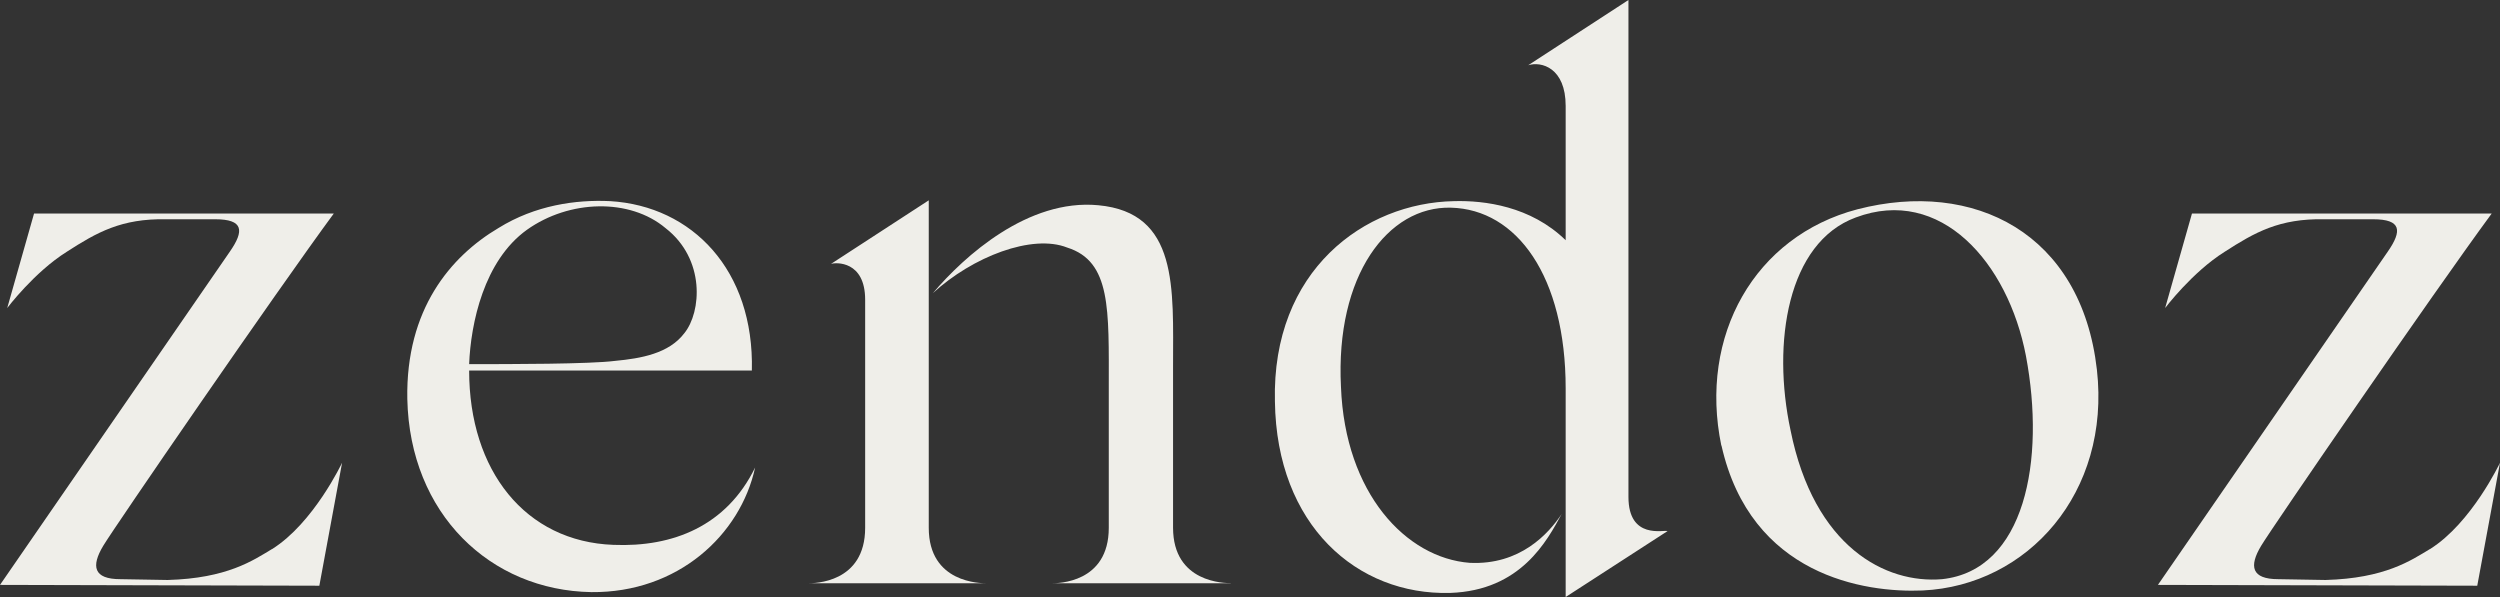 <svg xmlns="http://www.w3.org/2000/svg" id="Layer_2" data-name="Layer 2" viewBox="0 0 183.58 43.84"><rect x="0" y="0" width="183.58" height="43.84" fill="#333333" stroke="none"/><defs><style> .cls-1 { fill: #efeee9; } </style></defs><g id="Layer_2-2" data-name="Layer 2"><g id="Layer_1-2" data-name="Layer 1-2"><path class="cls-1" d="M19.98,40.32c3.05-1.91,5.14-6.34,5.14-6.34l-1.67,9.03-23.45-.06,16.87-24.46c1.08-1.55,1.02-2.39-1.08-2.39h-3.59c-3.29-.06-5.08.96-7.3,2.39-2.39,1.5-4.37,4.13-4.37,4.13l1.97-6.94h22.01c-4.31,5.86-16.15,23.09-16.93,24.4-.9,1.5-.72,2.45,1.26,2.45l3.47.06c4.37-.12,6.28-1.44,7.66-2.27h.01Z"></path><path class="cls-1" d="M55.45,34.33c-1.08,4.96-5.68,9.21-12.02,9.15-7.42-.12-13.34-5.74-13.52-14.18-.12-6.58,3.17-10.47,6.7-12.56,2.69-1.67,5.68-2.09,8.19-1.97,6.04.36,10.59,5.08,10.41,12.44h-20.76c0,7.36,4.13,12.56,10.59,12.8,4.37.18,8.31-1.38,10.41-5.68ZM34.46,26.74c2.99,0,8.85,0,10.71-.24,1.91-.18,3.95-.54,5.08-2.03,1.26-1.55,1.56-5.44-1.38-7.72-2.63-2.21-7.06-2.09-10.17.12-3.17,2.27-4.13,6.88-4.25,9.87h.01Z"></path><path class="cls-1" d="M72.44,42.83h-13.1c.42,0,4.19,0,4.19-4.07v-16.75c0-2.87-2.15-2.75-2.51-2.63l7.18-4.67v24.05c0,4.07,3.83,4.07,4.25,4.07h-.01ZM90.39,42.83h-13.16c.42,0,4.19,0,4.19-4.07v-10.29c0-5.74.18-9.27-3.05-10.29-2.57-1.02-6.94.66-9.87,3.35,2.33-2.75,7-6.94,12.14-6.46,5.92.54,5.5,6.1,5.5,11.84v11.84c0,4.07,3.83,4.07,4.25,4.07h0Z"></path><path class="cls-1" d="M106.48,43.54c-6.82.18-12.74-4.96-12.86-14.06-.24-9.63,6.58-14.59,13.16-14.71,2.21-.06,5.62.36,8.19,2.87V7.78c0-2.81-1.79-3.29-2.75-2.99l7.36-4.79v36.49c0,3.17,2.63,2.39,2.87,2.51l-7.48,4.84v-15.31c0-8.25-3.59-13.16-8.43-13.28-4.61-.12-8.49,4.96-8.07,13.16.3,7.83,4.79,12.56,9.45,12.92,3.71.18,5.8-2.15,6.76-3.59-1.08,1.97-2.99,5.62-8.19,5.8h0Z"></path><path class="cls-1" d="M126.4,32.72c-1.67-8.08,2.45-15.37,9.99-17.35,8.55-2.21,16.45,1.73,17.59,11.78,1.02,9.03-5.08,15.85-12.8,16.21-4.25.18-12.62-1.08-14.77-10.65h0ZM136.27,15.97c-5.02,1.85-6.16,9.21-4.79,15.61,1.73,8.61,7,11.3,11.13,10.95,6.1-.66,7.6-8.73,6.16-16.39-1.32-6.88-6.28-12.5-12.5-10.17h0Z"></path><path class="cls-1" d="M178.44,40.32c3.05-1.91,5.14-6.34,5.14-6.34l-1.67,9.03-23.45-.06,16.87-24.46c1.08-1.55,1.02-2.39-1.08-2.39h-3.59c-3.29-.06-5.08.96-7.3,2.39-2.39,1.5-4.37,4.13-4.37,4.13l1.97-6.94h22.01c-4.31,5.86-16.15,23.09-16.93,24.4-.9,1.5-.72,2.45,1.26,2.45l3.47.06c4.37-.12,6.28-1.44,7.66-2.27h0Z"></path></g></g></svg>